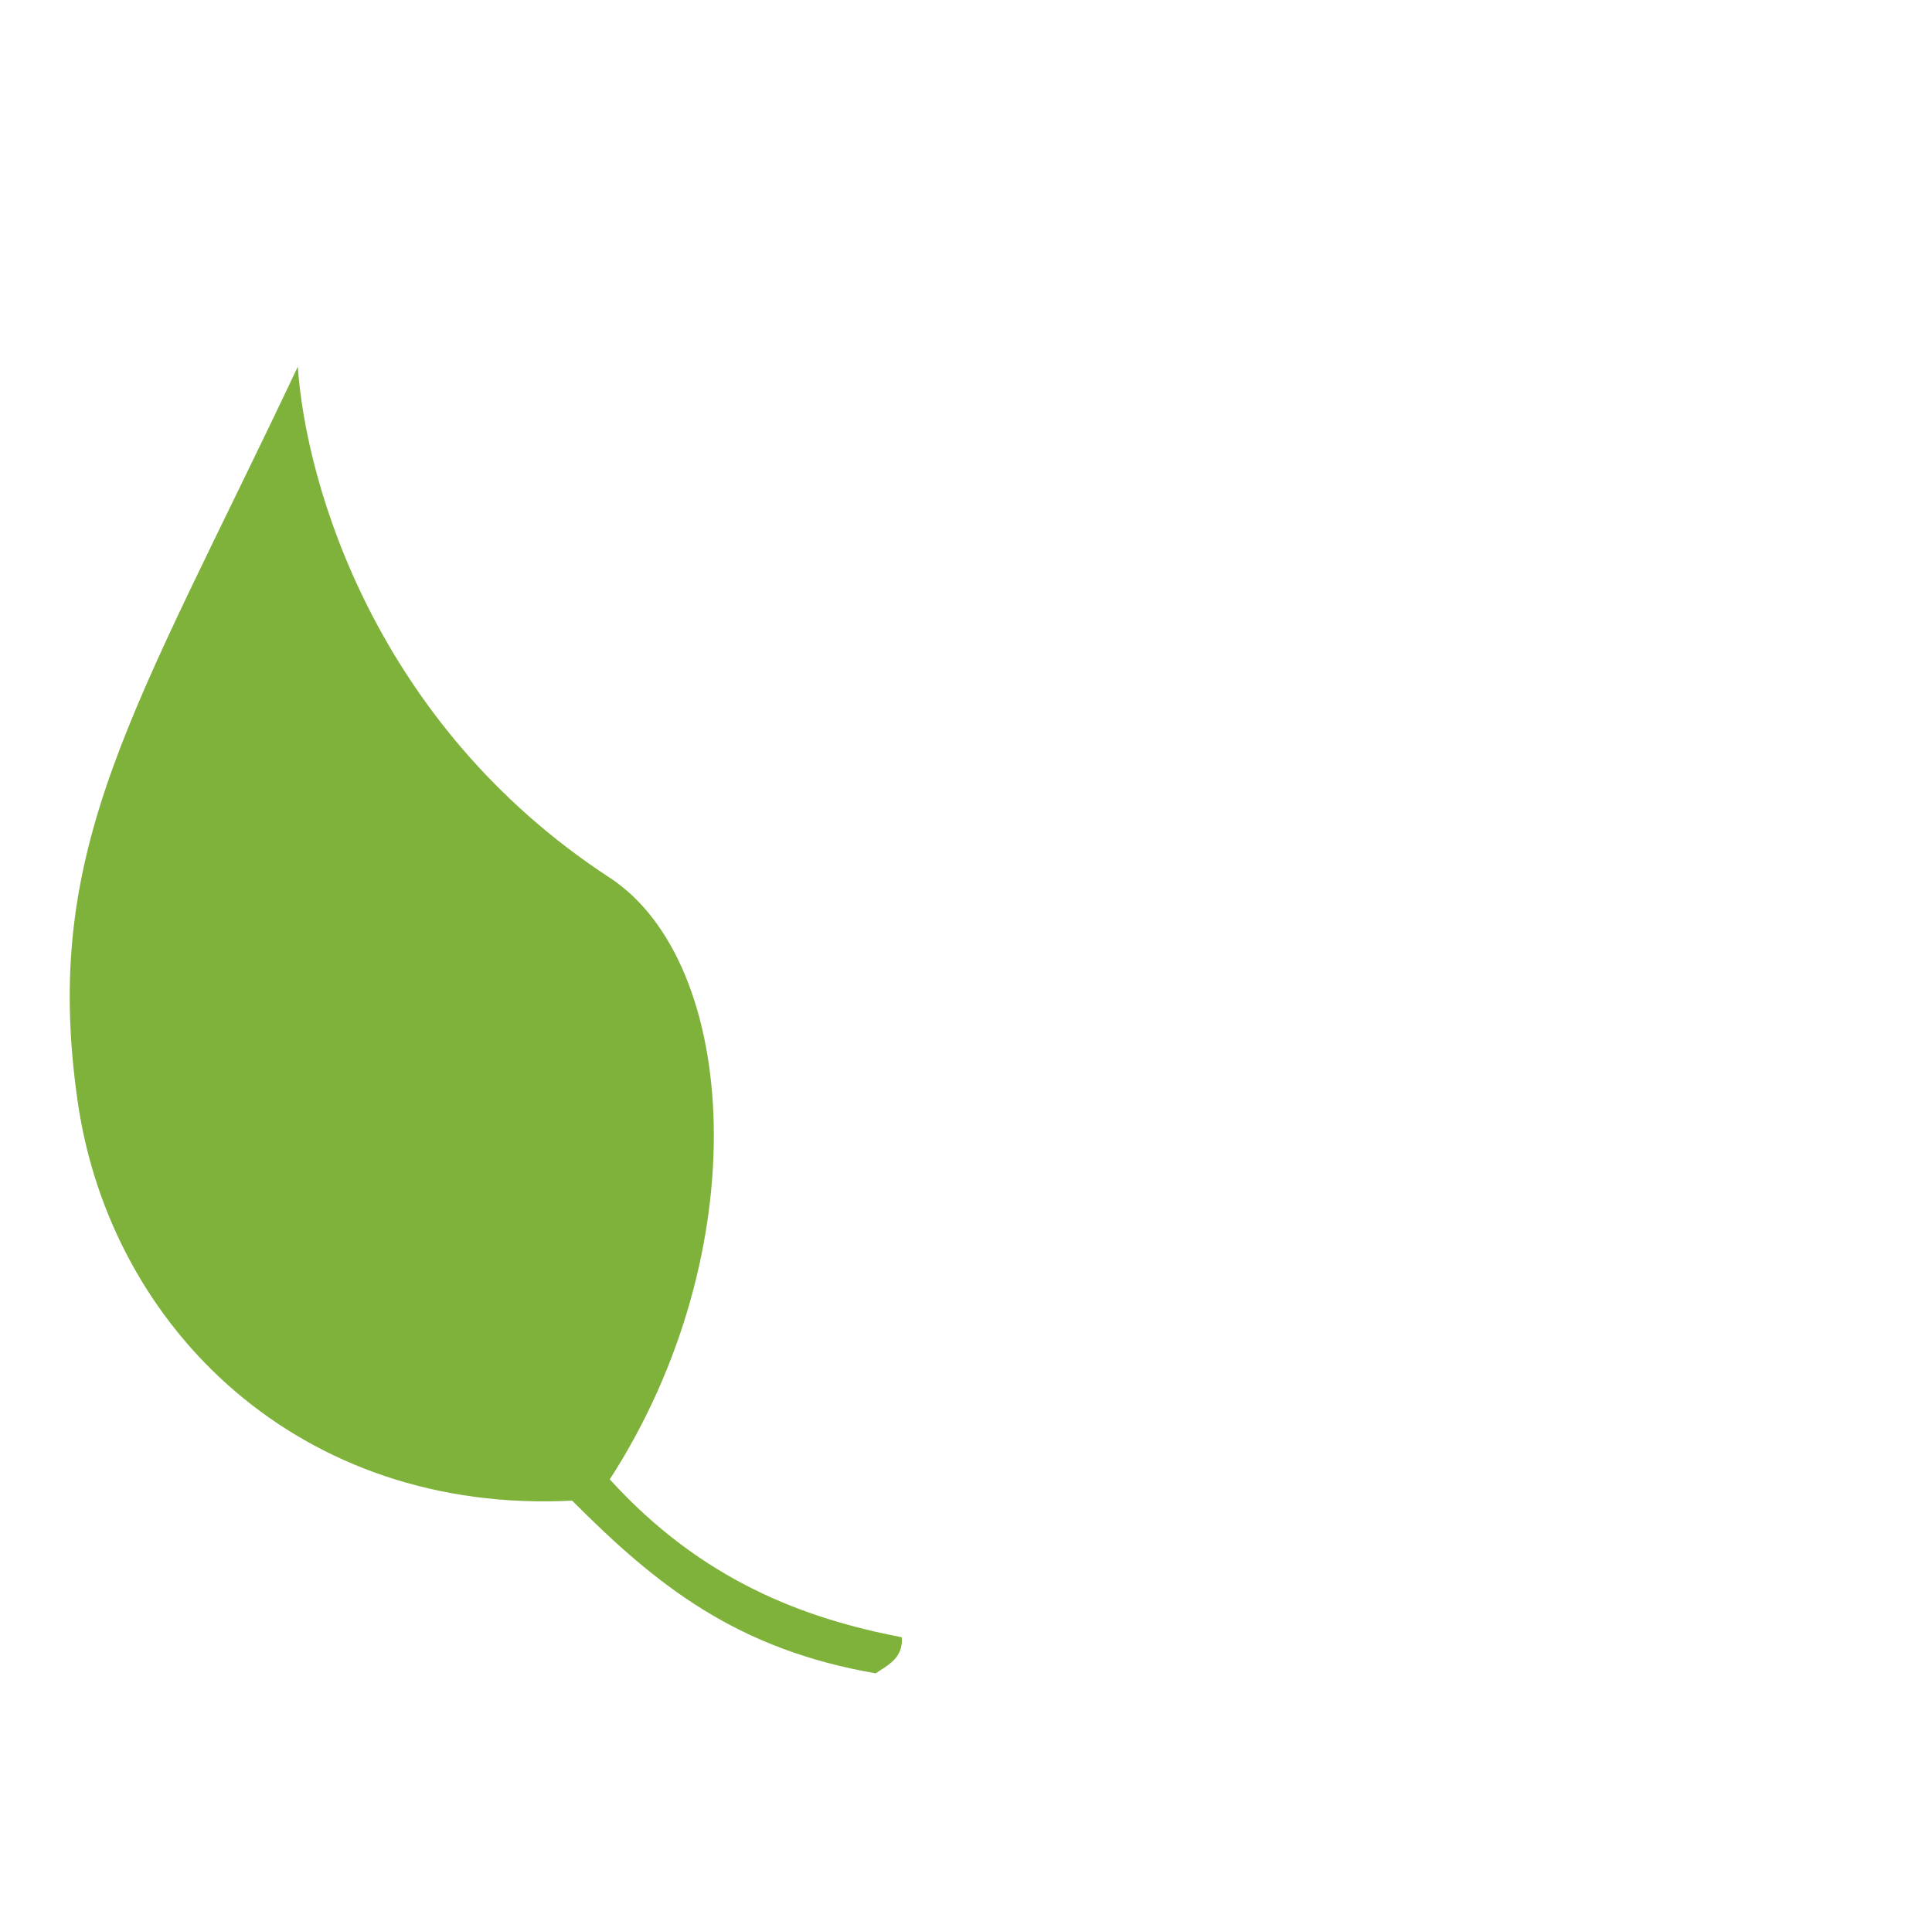 <?xml version="1.0" encoding="UTF-8" standalone="no"?> <svg xmlns:inkscape="http://www.inkscape.org/namespaces/inkscape" xmlns:sodipodi="http://sodipodi.sourceforge.net/DTD/sodipodi-0.dtd" xmlns="http://www.w3.org/2000/svg" xmlns:svg="http://www.w3.org/2000/svg" width="185.208mm" height="185.147mm" viewBox="0 0 185.208 185.147" version="1.1" id="svg5" xml:space="preserve" inkscape:version="1.2.2 (732a01da63, 2022-12-09)" sodipodi:docname="leaf3.svg"><defs id="defs2"></defs><g inkscape:label="Layer 1" inkscape:groupmode="layer" id="layer1" style="display:inline"><ellipse style="display:none;fill:#8dc641;fill-opacity:1;stroke-width:0.104;stroke-linecap:square;stroke-linejoin:round;paint-order:markers fill stroke" id="path2415" cx="92.604" cy="92.574" rx="92.604" ry="92.574" inkscape:label="circle"></ellipse><path style="display:none;fill:#c5e2a2;fill-opacity:1;stroke-width:0.119;stroke-linecap:square;stroke-linejoin:round;paint-order:markers fill stroke" d="m 168.88,51.708 c -2.971,10.771 -14.664,31.592 -42.057,40.555 -15.248,4.989 -22.325,31.471 -10.954,56.036 -11.53,7.356 -22.958,8.576 -33.592,8.129 -0.524,1.873 0.892,2.862 2.102,3.946 15.009,0.886 24.557,-3.201 35.061,-9.247 28.337,7.408 49.022,-8.958 56.589,-29.345 8.526,-22.972 3.717,-34.354 -7.149,-70.074 z" id="path1635" sodipodi:nodetypes="csccccscc" inkscape:transform-center-x="-142.6443" inkscape:transform-center-y="-156.91182" inkscape:label="leaf1"></path><path style="display:none;fill:#7fb23b;fill-opacity:1;stroke-width:0.132;stroke-linecap:square;stroke-linejoin:round;paint-order:markers fill stroke" d="m 133.104,21.326 c -0.927,12.664 -9.041,38.557 -36.291,55.015 -15.168,9.161 -17.206,40.243 -0.039,64.812 -10.728,10.906 -16.578,17.005 -16.578,17.005 -0.17,2.203 1.54,2.966 3.05,3.882 0,0 7.998,-9.388 17.907,-18.596 31.642,1.492 53.763,-18.519 57.583,-42.95 4.304,-27.529 -6.692,-42.095 -25.632,-79.169 z" id="path1633" sodipodi:nodetypes="csccccscc" inkscape:transform-center-x="-141.82987" inkscape:transform-center-y="-203.94148" inkscape:label="leaf2"></path><path style="display:inline;fill:#7fb23b;fill-opacity:1;stroke-width:0.113;stroke-linecap:square;stroke-linejoin:round;paint-order:markers fill stroke" d="m 28.55,35.151 c 0.763,11.275 7.443,34.327 29.873,48.981 12.486,8.157 14.164,35.828 0.032,57.702 8.831,9.71 18.618,13.333 27.996,15.14 0.14,1.962 -1.268,2.64 -2.511,3.456 C 70.661,158.131 63.007,152.072 54.85,143.874 28.803,145.202 10.594,127.387 7.45,105.636 3.907,81.126 12.959,68.158 28.55,35.151 Z" id="path1562" sodipodi:nodetypes="csccccsc" inkscape:transform-center-x="116.74981" inkscape:transform-center-y="-181.57042" inkscape:label="leaf3"></path><path style="display:none;fill:#c5e2a2;fill-opacity:1;stroke-width:0.122;stroke-linecap:square;stroke-linejoin:round;paint-order:markers fill stroke" d="m 32.345,30.466 c 7.868,7.948 20.045,28.745 13.896,58.107 -3.423,16.344 16.037,35.679 43.226,37.24 0.533,14.102 -4.227,25.126 -10.035,34.617 1.364,1.389 2.948,0.577 4.508,0 8.419,-13.271 9.724,-23.973 9.809,-36.501 20.89,-22.266 21.445,-49.921 7.543,-66.739 C 85.627,38.239 68.993,37.912 32.345,30.466 Z" id="path1008" sodipodi:nodetypes="csccccsc" inkscape:label="leaf4"></path></g></svg> 